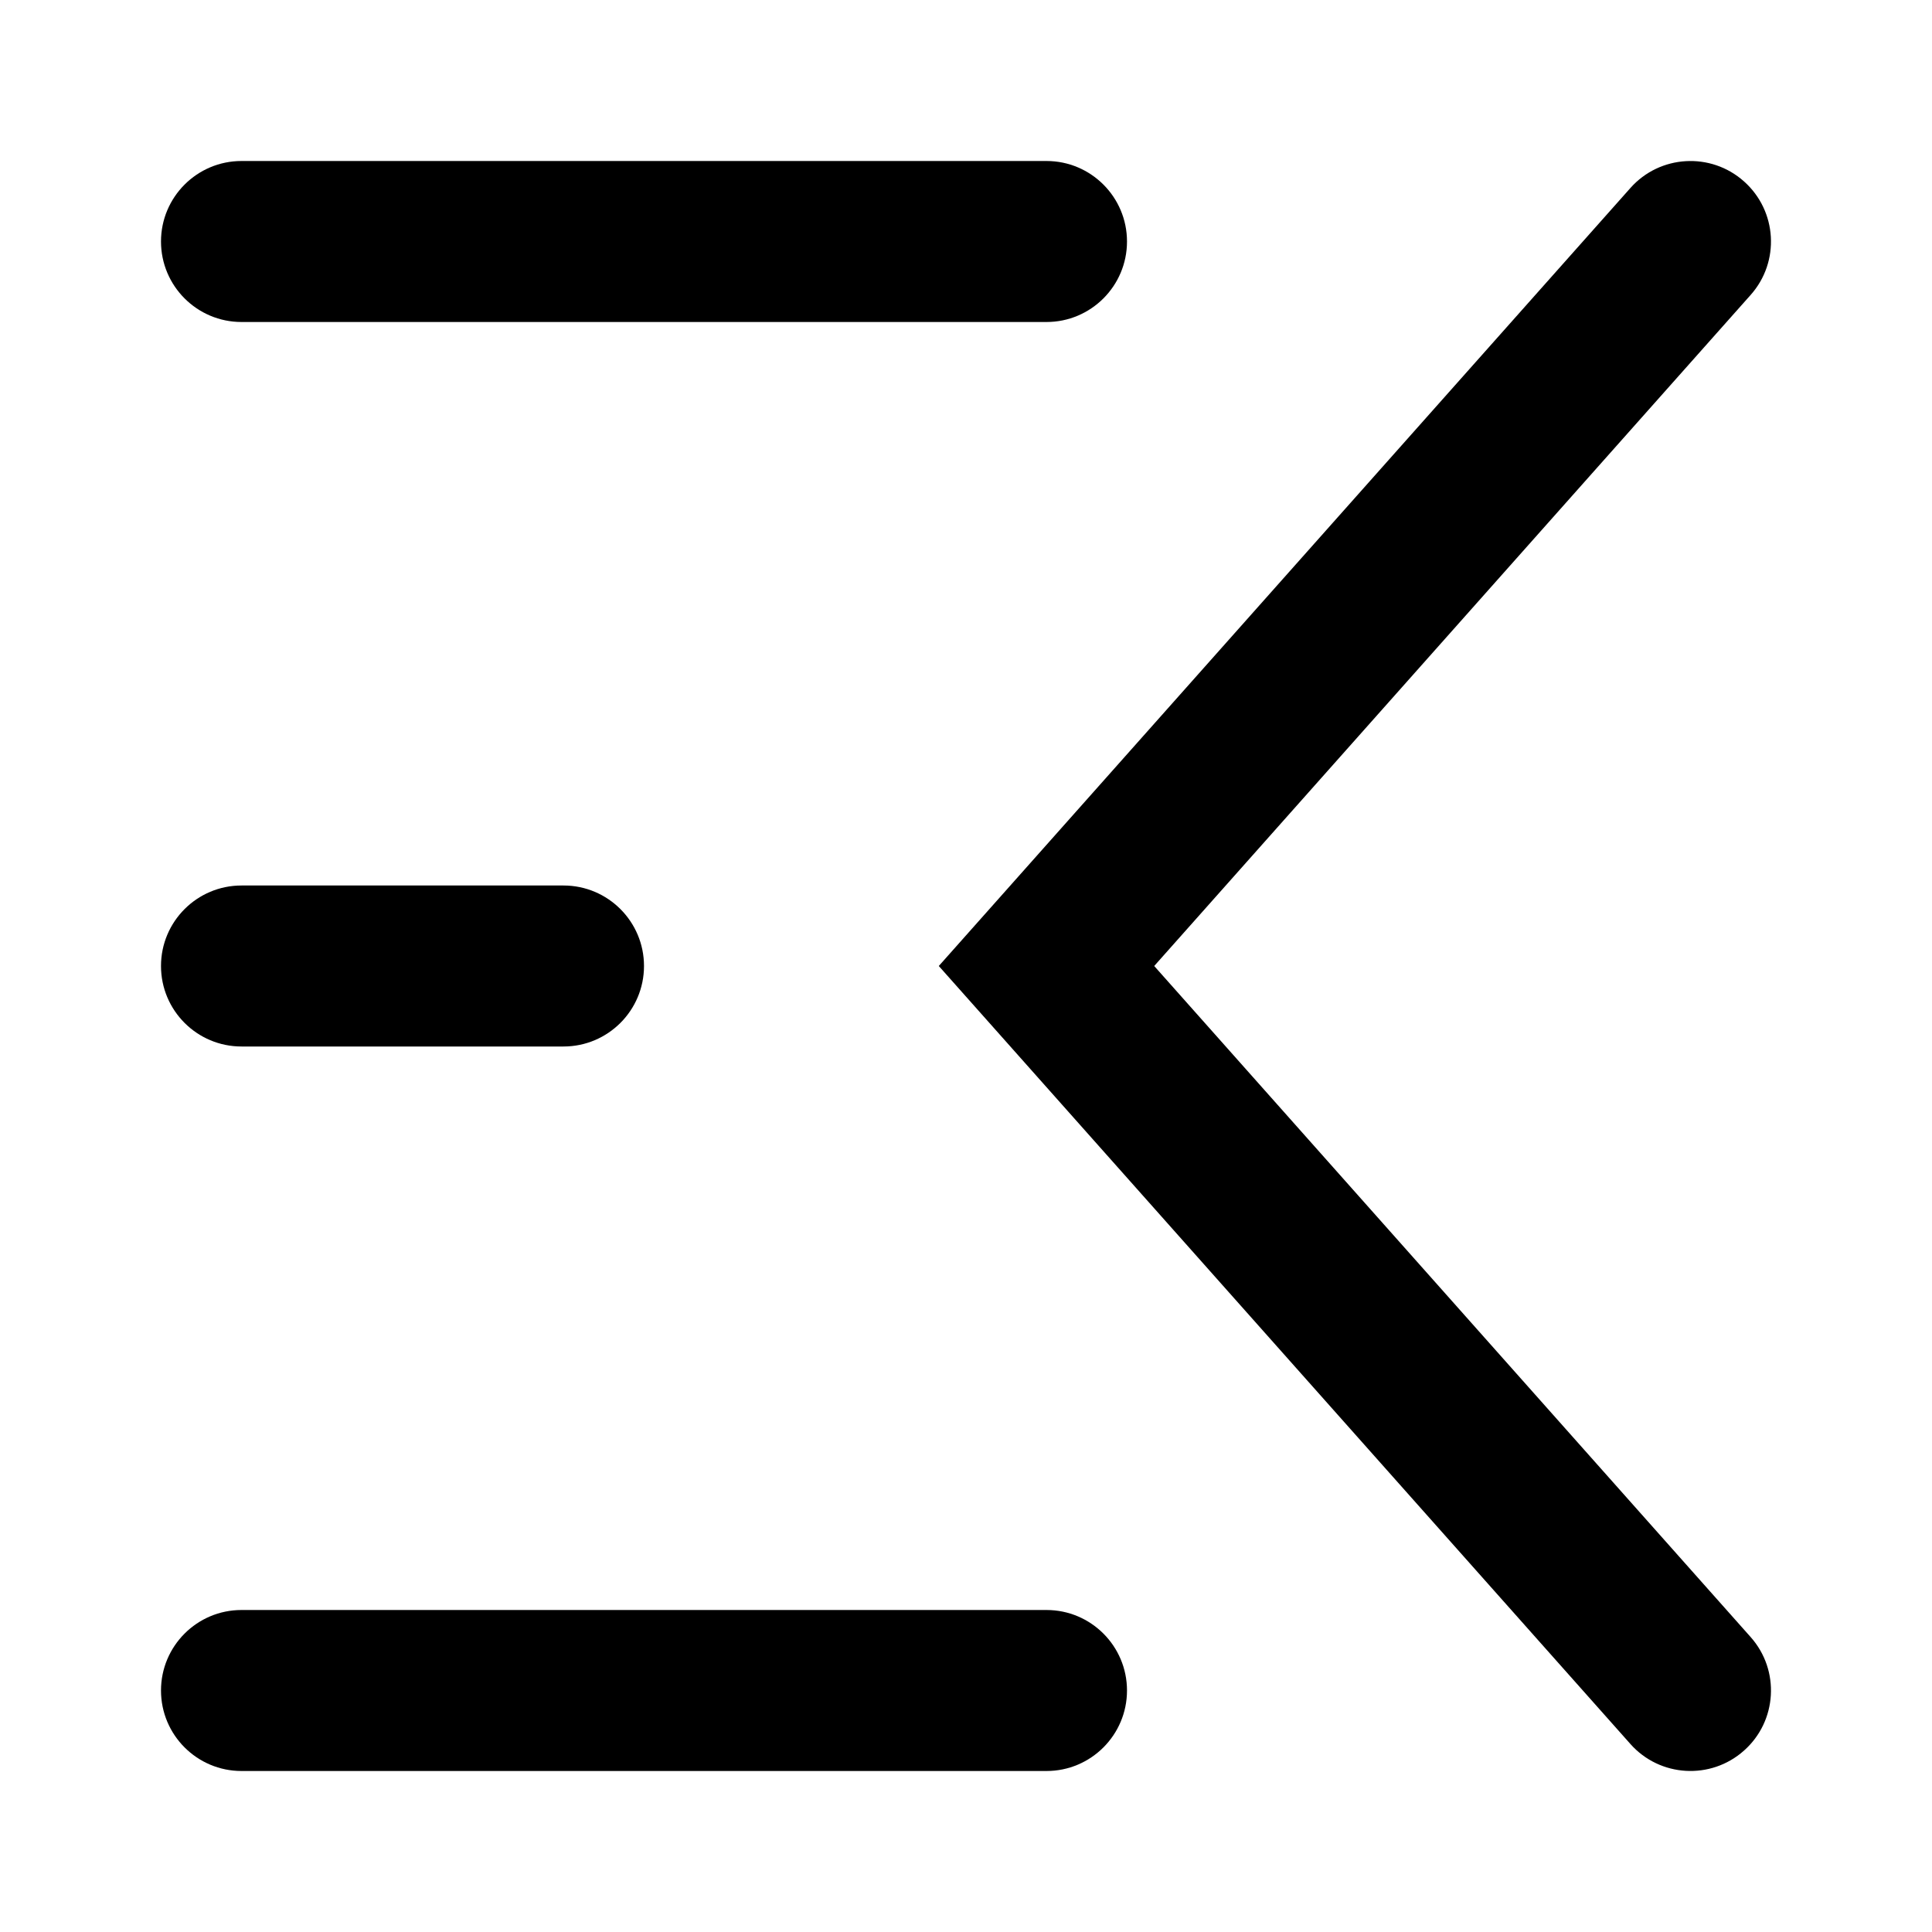 <svg width="24" height="24" viewBox="0 0 24 24" fill="none" xmlns="http://www.w3.org/2000/svg">
<path fill-rule="evenodd" clip-rule="evenodd" d="M21.664 2.253C22.077 2.62 22.114 3.252 21.747 3.664L14.338 12L21.747 20.336C22.114 20.748 22.077 21.381 21.664 21.747C21.252 22.114 20.619 22.077 20.253 21.664L11.662 12L20.253 2.336C20.619 1.923 21.252 1.886 21.664 2.253Z" fill="black"/>
<path fill-rule="evenodd" clip-rule="evenodd" d="M2 21C2 20.448 2.448 20 3 20H13C13.552 20 14 20.448 14 21C14 21.552 13.552 22 13 22H3C2.448 22 2 21.552 2 21Z" fill="black"/>
<path fill-rule="evenodd" clip-rule="evenodd" d="M2 3C2 2.448 2.448 2 3 2H13C13.552 2 14 2.448 14 3C14 3.552 13.552 4 13 4H3C2.448 4 2 3.552 2 3Z" fill="black"/>
<path fill-rule="evenodd" clip-rule="evenodd" d="M2 12C2 11.448 2.448 11 3 11H7C7.552 11 8 11.448 8 12C8 12.552 7.552 13 7 13H3C2.448 13 2 12.552 2 12Z" fill="black"/>
</svg>
